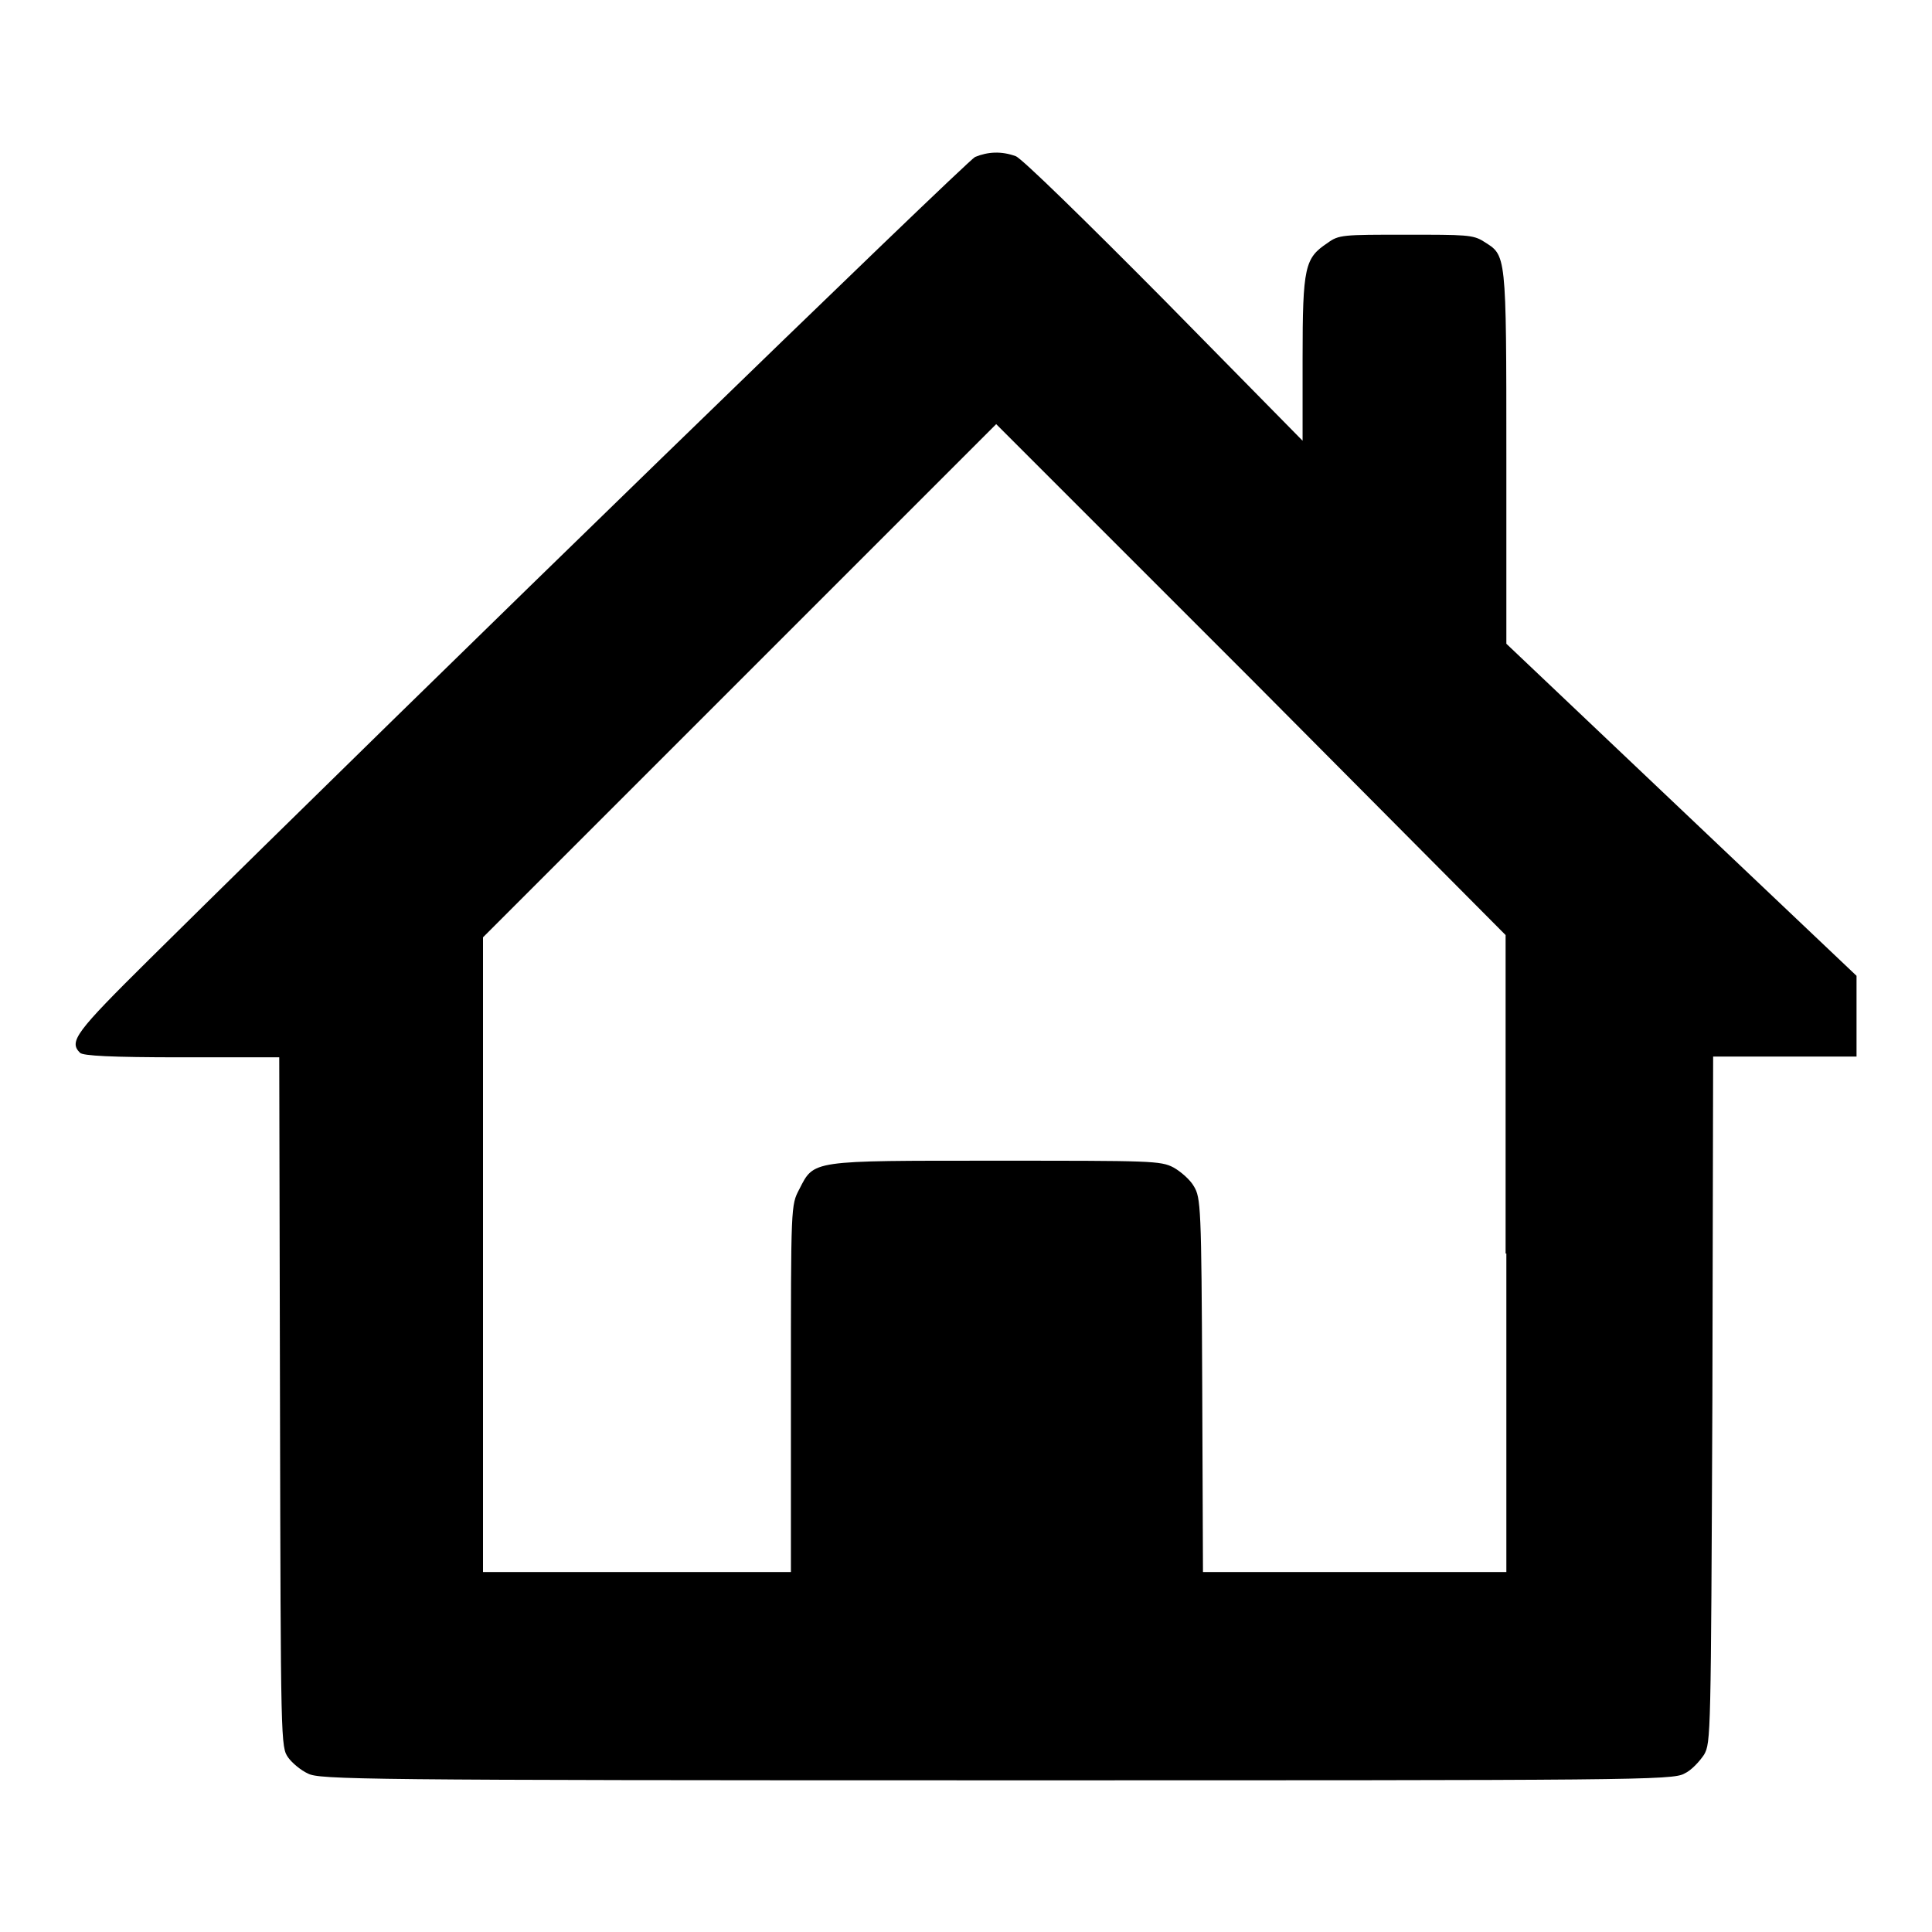 <?xml version="1.0" encoding="utf-8"?>
<!-- Svg Vector Icons : http://www.onlinewebfonts.com/icon -->
<!DOCTYPE svg PUBLIC "-//W3C//DTD SVG 1.1//EN" "http://www.w3.org/Graphics/SVG/1.1/DTD/svg11.dtd">
<svg version="1.1" xmlns="http://www.w3.org/2000/svg" xmlns:xlink="http://www.w3.org/1999/xlink" x="0px" y="0px" viewBox="0 0 256 256" enable-background="new 0 0 256 256" xml:space="preserve">
<g><g><g><path fill="#000000" d="M129.2,20.8C128,21.4,56.3,91,19.8,127.1c-9.8,9.7-10.7,10.9-9.2,12.4c0.4,0.4,4.1,0.6,13.5,0.6H37l0.1,45.7c0.1,45.4,0.1,45.7,1.1,47.1c0.5,0.7,1.7,1.7,2.6,2.1c1.5,0.8,6.8,0.9,91.2,0.9c84.3,0,89.7,0,91.2-0.9c0.9-0.4,2-1.6,2.6-2.5c0.9-1.6,0.9-2.4,1.1-47.1l0.1-45.4h9.5h9.5v-5.4v-5.3l-23.2-22l-23.2-22V60.6c0-27.4,0-26.7-3-28.6c-1.4-0.9-2.4-0.9-10.3-0.9c-8.4,0-8.9,0-10.4,1.1c-3,2-3.3,3.1-3.3,15.3l0,10.9l-18.3-18.6c-10.5-10.6-18.9-18.8-19.7-19.1C132.7,20,130.9,20.1,129.2,20.8z M199.6,166.1v42.2h-20.1h-20.1l-0.1-24.8c-0.1-23.7-0.2-24.8-1.1-26.3c-0.5-0.9-1.8-2-2.7-2.5c-1.7-0.9-3-0.9-23.5-0.9c-24.7,0-24.1-0.1-26.1,3.8c-1.1,2.1-1.1,2.1-1.1,26.4v24.3H84.4H64v-42v-42.1l34-34l34-34L165.8,90l33.7,33.9V166.1z"/></g></g></g>
</svg>